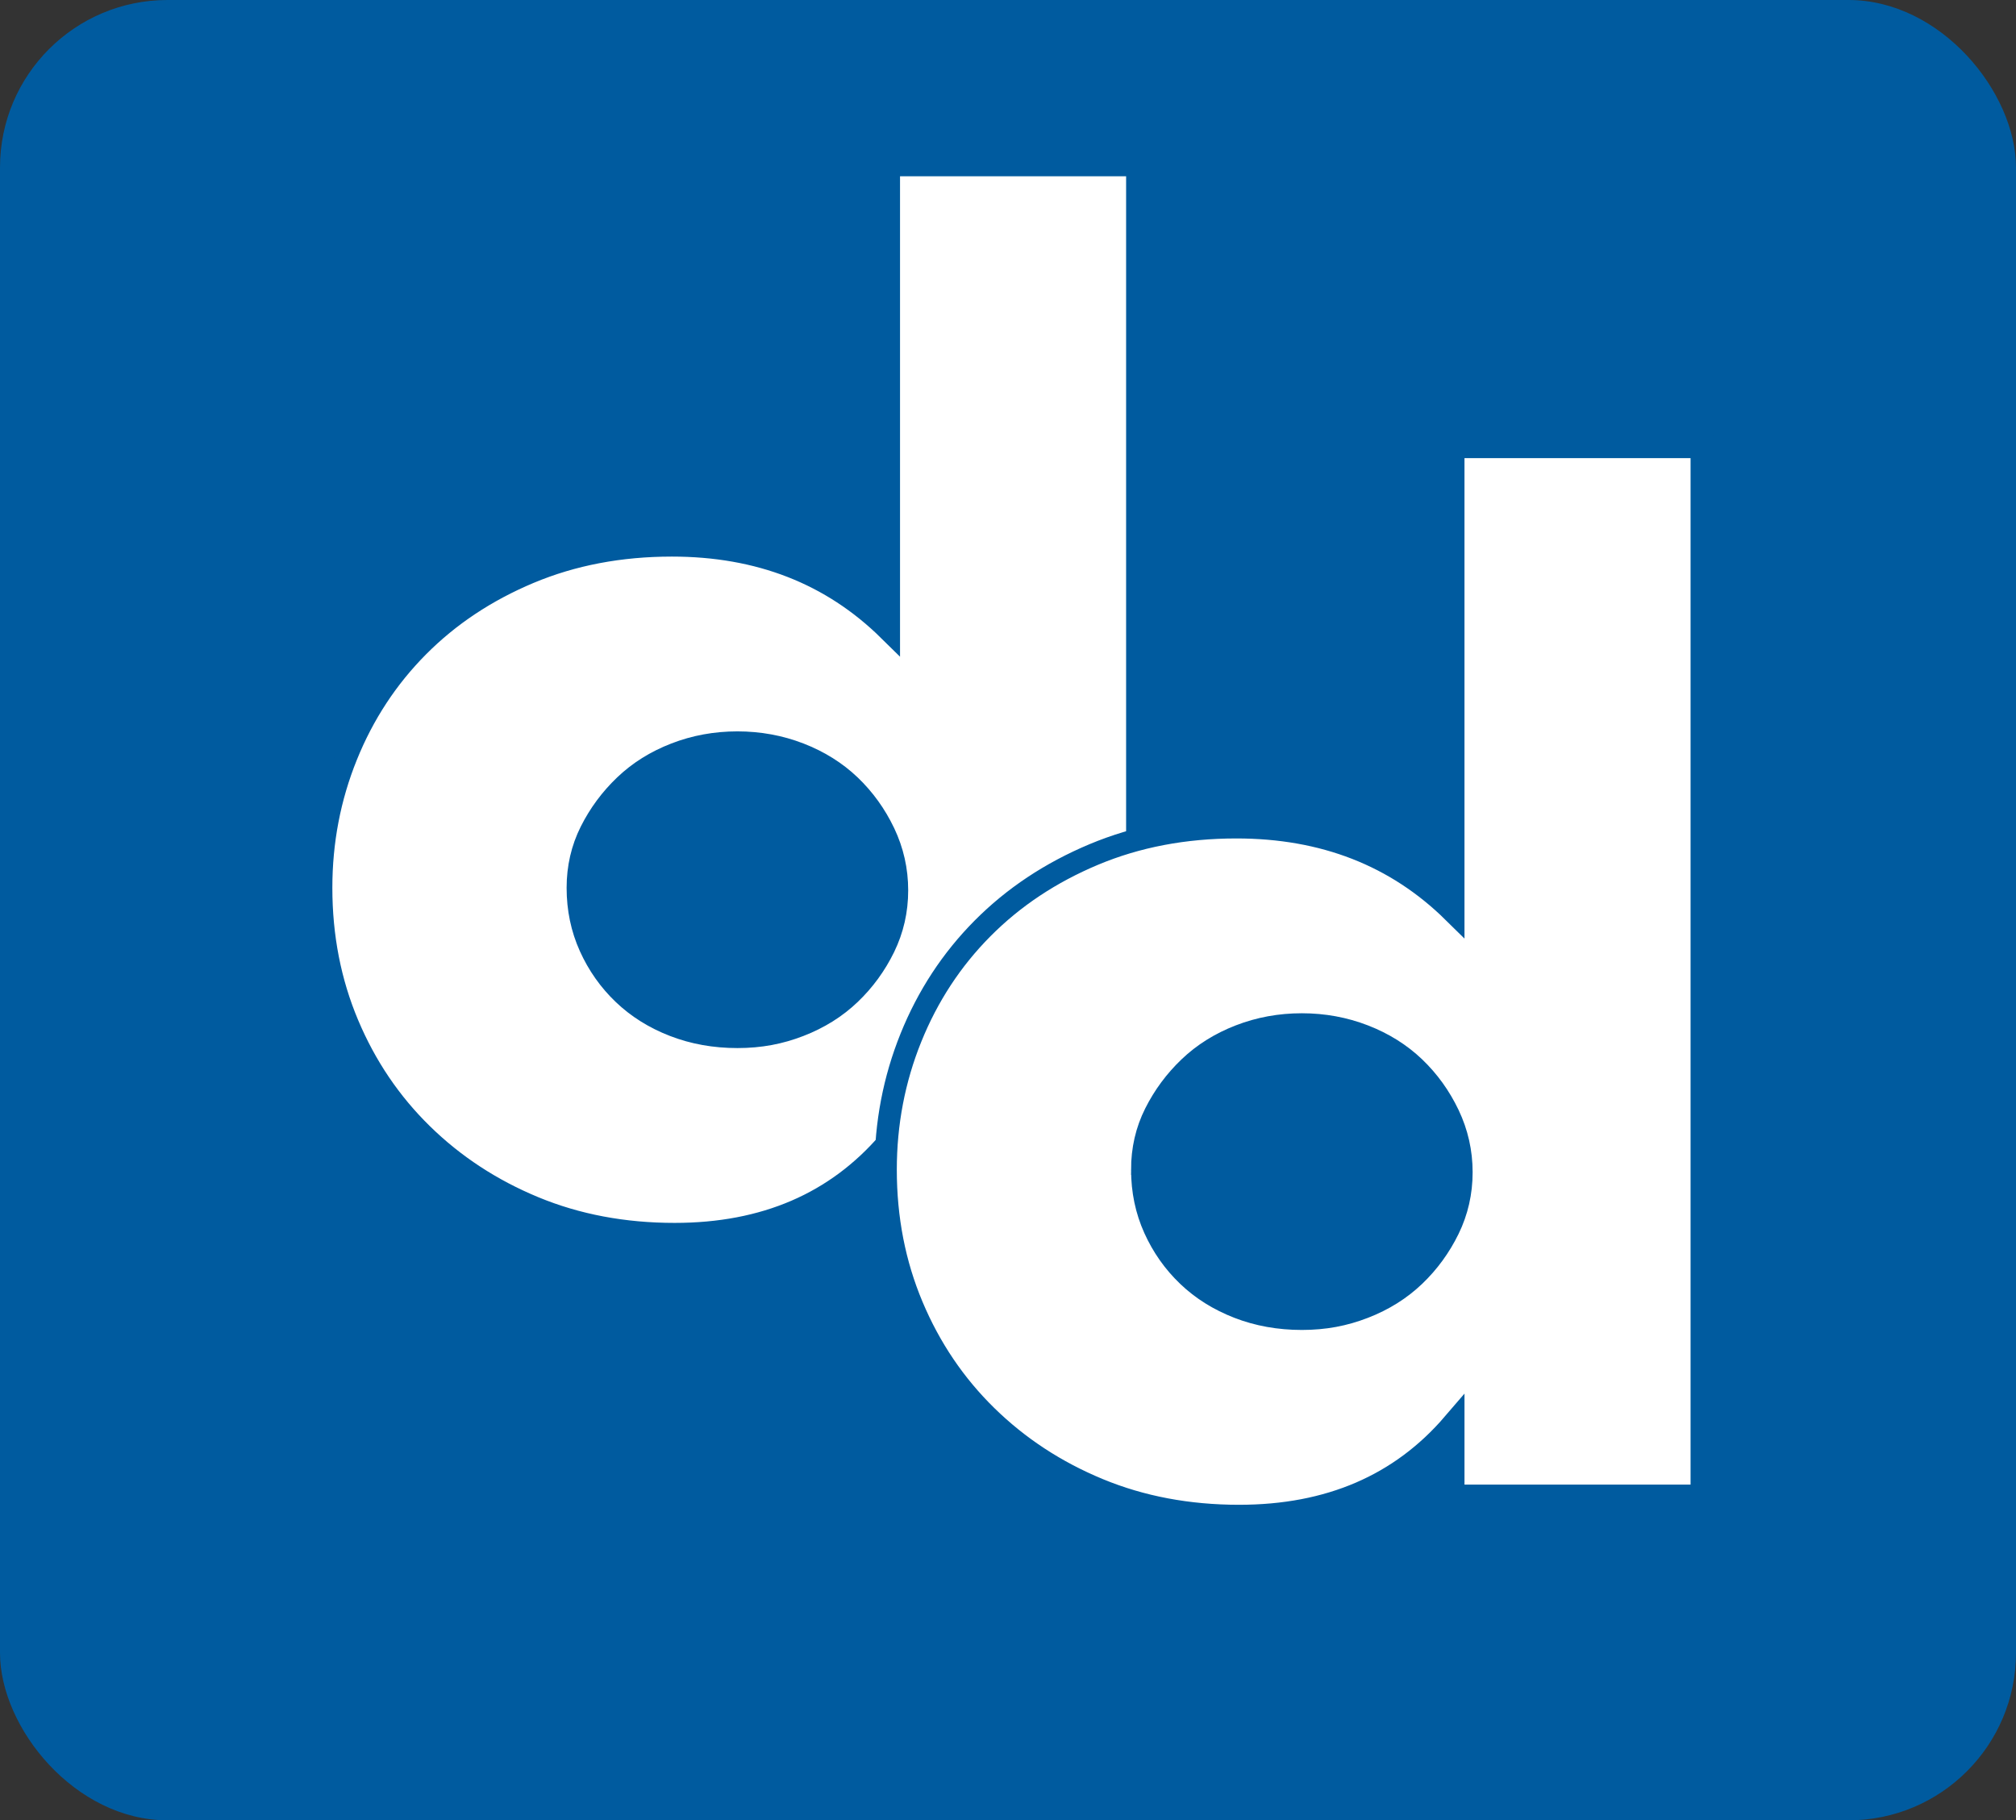 <svg xmlns="http://www.w3.org/2000/svg" id="Layer_2" data-name="Layer 2" viewBox="0 0 995.58 898.97"><rect x="0" y="0" width="995.58" height="898.97" fill="#333333" stroke="none"/><defs><style>.cls-1{fill:none;stroke:#005b9f;stroke-miterlimit:10;stroke-width:11px}.cls-3{isolation:isolate}.cls-4{fill:#fff}</style></defs><g id="Layer_2-2" data-name="Layer 2"><g id="Layer_1-2" data-name="Layer 1-2"><rect width="995.58" height="898.97" rx="82.71" ry="82.71" style="fill:#005b9f"/><g class="cls-3"><g class="cls-3"><path d="M438.97 81.55h122.65v517.9H438.97v-35.57c-26.06 30.37-61.32 45.55-105.8 45.55-25.17 0-48.3-4.37-69.41-13.1-21.12-8.74-39.54-20.8-55.26-36.19-15.73-15.38-27.97-33.48-36.73-54.29-8.76-20.8-13.14-43.26-13.14-67.39 0-22.87 4.15-44.61 12.47-65.2 8.31-20.59 20.1-38.58 35.38-53.97 15.27-15.38 33.58-27.55 54.92-36.5 21.33-8.94 44.81-13.42 70.42-13.42 43.13 0 78.85 13.94 107.15 41.81V81.55ZM285.32 438.46c0 10.4 2.02 20.07 6.06 29.01 4.04 8.95 9.54 16.75 16.51 23.4 6.96 6.66 15.27 11.86 24.93 15.6s20.1 5.62 31.34 5.62 21-1.87 30.66-5.62c9.66-3.74 17.96-8.94 24.93-15.6 6.96-6.65 12.57-14.35 16.85-23.09 4.26-8.74 6.4-18.1 6.4-28.08s-2.14-19.44-6.4-28.39c-4.27-8.94-9.89-16.74-16.85-23.4-6.97-6.65-15.28-11.86-24.93-15.6-9.67-3.74-19.88-5.62-30.66-5.62s-21.01 1.87-30.66 5.62c-9.67 3.74-17.97 8.95-24.93 15.6-6.97 6.66-12.58 14.25-16.85 22.77-4.27 8.53-6.4 17.78-6.4 27.77Z" class="cls-4"/></g><g class="cls-3"><path d="M438.97 81.55h122.65v517.9H438.97v-35.57c-26.06 30.37-61.32 45.55-105.8 45.55-25.17 0-48.3-4.37-69.41-13.1-21.12-8.74-39.54-20.8-55.26-36.19-15.73-15.38-27.97-33.48-36.73-54.29-8.76-20.8-13.14-43.26-13.14-67.39 0-22.87 4.15-44.61 12.47-65.2 8.31-20.59 20.1-38.58 35.38-53.97 15.27-15.38 33.58-27.55 54.92-36.5 21.33-8.94 44.81-13.42 70.42-13.42 43.13 0 78.85 13.94 107.15 41.81V81.55ZM285.32 438.46c0 10.4 2.02 20.07 6.06 29.01 4.04 8.95 9.54 16.75 16.51 23.4 6.96 6.66 15.27 11.86 24.93 15.6s20.1 5.62 31.34 5.62 21-1.87 30.66-5.62c9.66-3.74 17.96-8.94 24.93-15.6 6.96-6.65 12.57-14.35 16.85-23.09 4.26-8.74 6.4-18.1 6.4-28.08s-2.14-19.44-6.4-28.39c-4.27-8.94-9.89-16.74-16.85-23.4-6.97-6.65-15.28-11.86-24.93-15.6-9.67-3.74-19.88-5.62-30.66-5.62s-21.01 1.87-30.66 5.62c-9.67 3.74-17.97 8.95-24.93 15.6-6.97 6.66-12.58 14.25-16.85 22.77-4.27 8.53-6.4 17.78-6.4 27.77Z" class="cls-1"/></g></g><g class="cls-3"><g class="cls-3"><path d="M717.72 220.76h122.65v517.9H717.72v-35.57c-26.06 30.37-61.32 45.55-105.8 45.55-25.17 0-48.3-4.37-69.41-13.1-21.12-8.74-39.54-20.8-55.26-36.19-15.73-15.38-27.97-33.48-36.73-54.29-8.76-20.8-13.14-43.26-13.14-67.39 0-22.87 4.15-44.61 12.47-65.21 8.31-20.59 20.1-38.58 35.38-53.97 15.27-15.38 33.58-27.55 54.92-36.5 21.33-8.94 44.81-13.42 70.42-13.42 43.13 0 78.85 13.94 107.15 41.81V220.76ZM564.07 577.67c0 10.4 2.02 20.07 6.06 29.01 4.04 8.95 9.54 16.75 16.51 23.4 6.96 6.66 15.27 11.85 24.93 15.6 9.65 3.74 20.1 5.62 31.33 5.62s21-1.87 30.66-5.62c9.66-3.74 17.96-8.94 24.93-15.6 6.96-6.65 12.57-14.35 16.85-23.09 4.27-8.74 6.4-18.1 6.4-28.08s-2.14-19.44-6.4-28.39c-4.27-8.94-9.89-16.74-16.85-23.4-6.97-6.65-15.28-11.86-24.93-15.6-9.67-3.74-19.88-5.62-30.66-5.62s-21.01 1.87-30.66 5.62c-9.67 3.74-17.97 8.95-24.93 15.6-6.97 6.66-12.58 14.25-16.85 22.77-4.28 8.53-6.4 17.78-6.4 27.77Z" class="cls-4"/></g><g class="cls-3"><path d="M717.72 220.76h122.65v517.9H717.72v-35.57c-26.06 30.37-61.32 45.55-105.8 45.55-25.17 0-48.3-4.37-69.41-13.1-21.12-8.74-39.54-20.8-55.26-36.19-15.73-15.38-27.97-33.48-36.73-54.29-8.76-20.8-13.14-43.26-13.14-67.39 0-22.87 4.15-44.61 12.47-65.21 8.31-20.59 20.1-38.58 35.38-53.97 15.27-15.38 33.58-27.55 54.92-36.5 21.33-8.94 44.81-13.42 70.42-13.42 43.13 0 78.85 13.94 107.15 41.81V220.76ZM564.07 577.67c0 10.4 2.02 20.07 6.06 29.01 4.04 8.95 9.54 16.75 16.51 23.4 6.96 6.66 15.27 11.85 24.93 15.6 9.65 3.74 20.1 5.62 31.33 5.62s21-1.87 30.66-5.62c9.66-3.74 17.96-8.94 24.93-15.6 6.96-6.65 12.57-14.35 16.85-23.09 4.27-8.74 6.4-18.1 6.4-28.08s-2.14-19.44-6.4-28.39c-4.27-8.94-9.89-16.74-16.85-23.4-6.97-6.65-15.28-11.86-24.93-15.6-9.67-3.74-19.88-5.62-30.66-5.62s-21.01 1.87-30.66 5.62c-9.67 3.74-17.97 8.95-24.93 15.6-6.97 6.66-12.58 14.25-16.85 22.77-4.28 8.53-6.4 17.78-6.4 27.77Z" class="cls-1"/></g></g></g></g></svg>